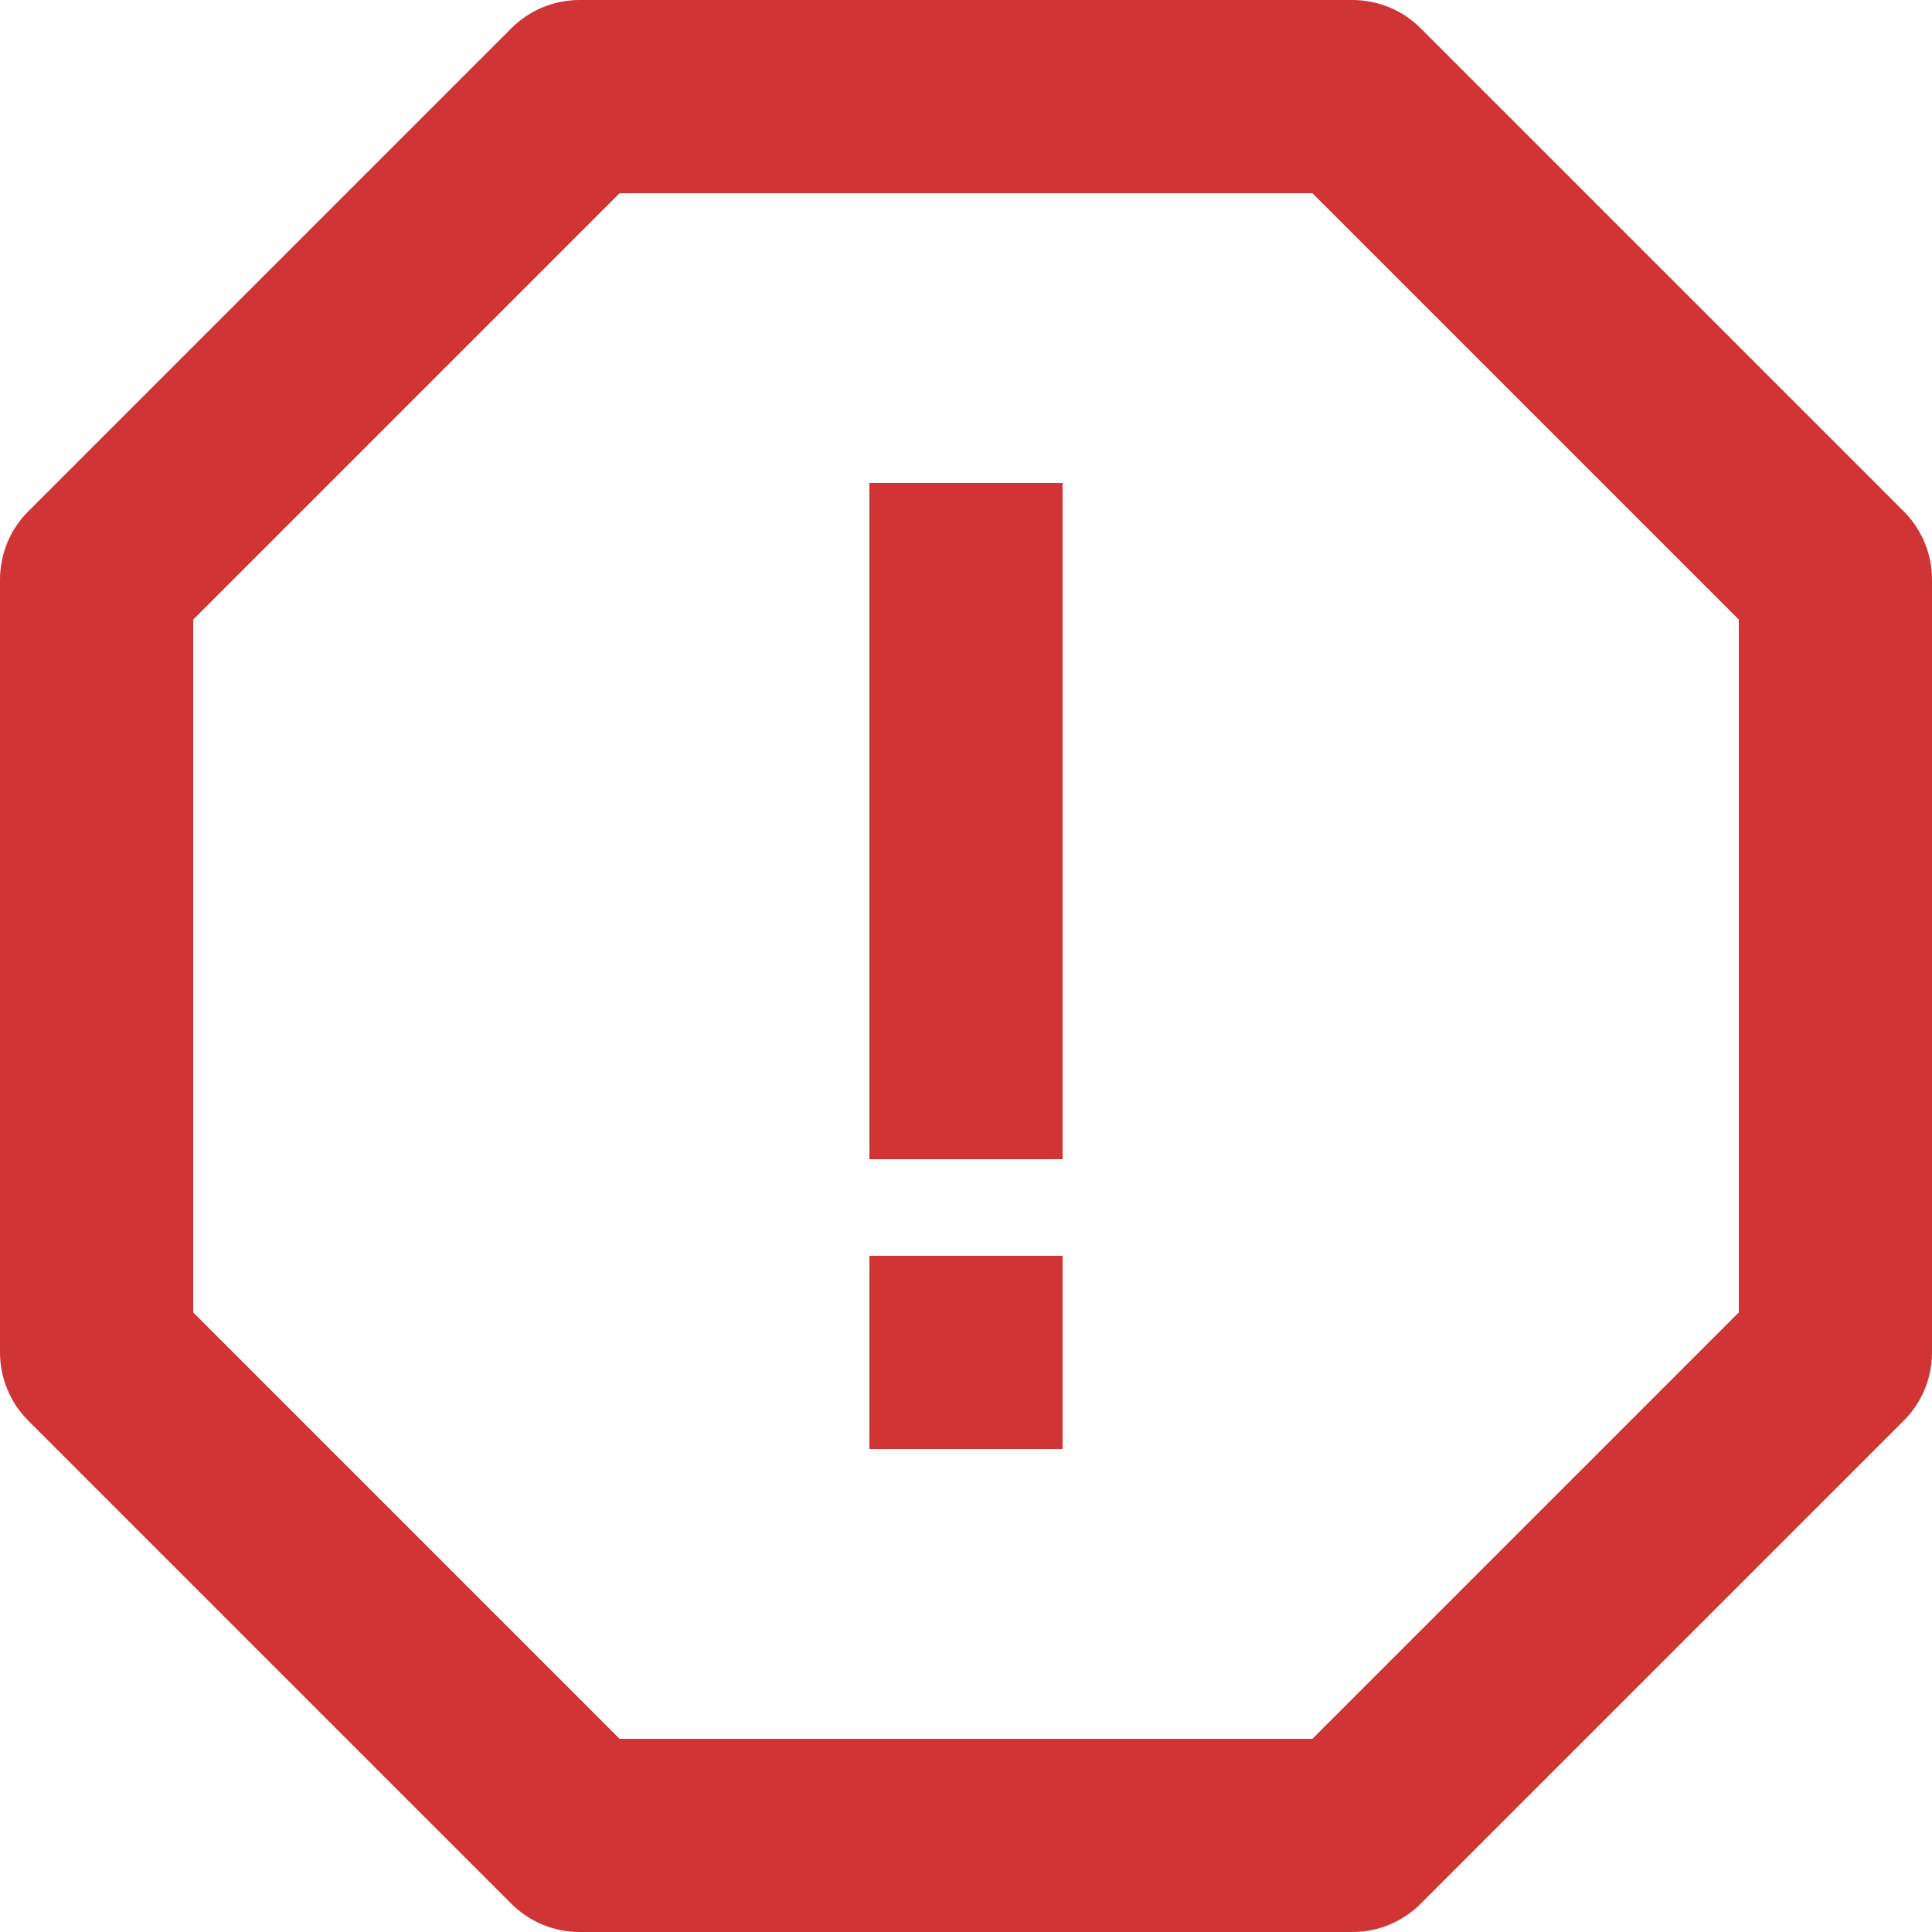 <?xml version="1.0" encoding="UTF-8"?> <svg xmlns="http://www.w3.org/2000/svg" width="20" height="20" viewBox="0 0 20 20" fill="none"> <path fill-rule="evenodd" clip-rule="evenodd" d="M14.707 0.293L19.707 5.293C19.768 5.353 19.82 5.421 19.863 5.495C19.886 5.534 19.907 5.575 19.924 5.617C19.974 5.739 20 5.869 20 6V14C20 14.08 19.991 14.159 19.972 14.236C19.96 14.286 19.944 14.335 19.924 14.383C19.874 14.504 19.8 14.614 19.707 14.707L14.707 19.707C14.52 19.895 14.266 20 14 20H6C5.869 20 5.739 19.974 5.617 19.924C5.496 19.874 5.386 19.8 5.293 19.707L0.293 14.707C0.105 14.52 1.71144e-06 14.266 1.71144e-06 14V6C-0 5.869 0.026 5.739 0.076 5.617C0.097 5.566 0.122 5.517 0.151 5.471C0.191 5.407 0.239 5.347 0.293 5.293L5.293 0.293C5.386 0.2 5.496 0.126 5.617 0.076C5.739 0.026 5.869 -0 6 9.68308e-07H14C14.131 -0 14.261 0.026 14.383 0.076C14.504 0.126 14.614 0.2 14.707 0.293ZM13.586 18L18 13.586V6.414L13.586 2H6.414L2 6.414V13.586L6.414 18H13.586ZM11 5H9V12H11V5ZM11 13H9V15H11V13Z" fill="#D03434"></path> </svg> 